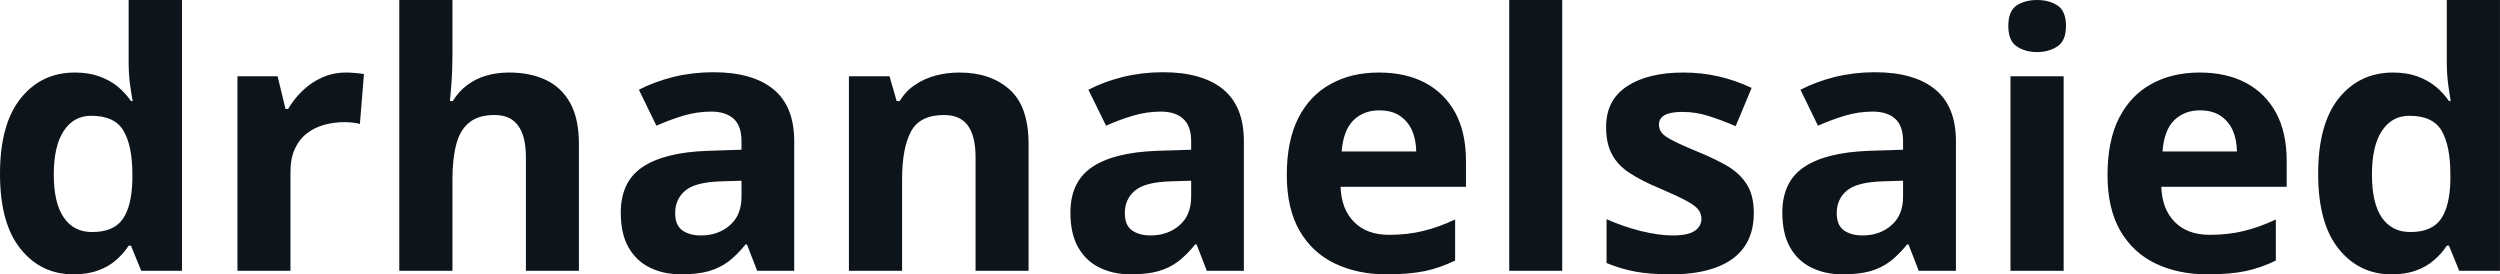 <svg fill="#0d141a" viewBox="0 0 161.292 17.699" height="100%" width="100%" xmlns="http://www.w3.org/2000/svg"><path preserveAspectRatio="none" d="M4.74 17.70L4.74 17.70Q2.64 17.70 1.32 16.05Q0 14.41 0 11.22L0 11.22Q0 8.00 1.34 6.34Q2.67 4.68 4.83 4.68L4.83 4.68Q5.73 4.68 6.41 4.93Q7.10 5.18 7.60 5.59Q8.10 6.01 8.45 6.52L8.45 6.52L8.56 6.52Q8.49 6.17 8.39 5.46Q8.30 4.76 8.30 4.02L8.30 4.02L8.30 0L11.74 0L11.74 17.47L9.11 17.47L8.45 15.85L8.30 15.85Q7.97 16.36 7.49 16.78Q7.00 17.21 6.32 17.45Q5.65 17.70 4.74 17.70ZM5.94 14.97L5.94 14.97Q7.34 14.97 7.92 14.13Q8.50 13.30 8.54 11.61L8.54 11.61L8.54 11.24Q8.54 9.41 7.97 8.44Q7.41 7.47 5.88 7.47L5.88 7.47Q4.75 7.47 4.11 8.45Q3.47 9.42 3.47 11.26L3.47 11.26Q3.47 13.11 4.12 14.04Q4.76 14.97 5.94 14.97ZM22.33 4.68L22.33 4.68Q22.58 4.68 22.93 4.71Q23.27 4.74 23.48 4.78L23.48 4.78L23.22 8.00Q23.06 7.94 22.75 7.91Q22.44 7.88 22.21 7.88L22.21 7.88Q21.55 7.88 20.93 8.05Q20.30 8.22 19.81 8.60Q19.32 8.97 19.03 9.59Q18.74 10.20 18.74 11.08L18.74 11.08L18.74 17.47L15.32 17.47L15.32 4.92L17.91 4.92L18.42 7.03L18.59 7.03Q18.96 6.39 19.51 5.86Q20.07 5.32 20.78 5.00Q21.50 4.68 22.33 4.68ZM25.76 0L29.19 0L29.19 3.56Q29.19 4.49 29.13 5.33Q29.06 6.18 29.03 6.52L29.03 6.52L29.21 6.52Q29.61 5.87 30.17 5.47Q30.73 5.06 31.40 4.87Q32.07 4.68 32.85 4.68L32.85 4.68Q34.21 4.68 35.22 5.16Q36.23 5.64 36.79 6.65Q37.35 7.67 37.35 9.29L37.35 9.29L37.35 17.47L33.93 17.47L33.93 10.14Q33.93 8.79 33.43 8.11Q32.94 7.42 31.91 7.42L31.91 7.42Q30.87 7.42 30.28 7.90Q29.68 8.38 29.44 9.30Q29.19 10.23 29.19 11.57L29.19 11.57L29.19 17.47L25.76 17.47L25.76 0ZM46.02 4.66L46.02 4.66Q48.55 4.66 49.90 5.76Q51.24 6.86 51.24 9.11L51.24 9.11L51.24 17.47L48.85 17.47L48.19 15.77L48.10 15.77Q47.56 16.44 47.00 16.87Q46.44 17.29 45.71 17.50Q44.98 17.70 43.93 17.70L43.93 17.70Q42.82 17.70 41.94 17.27Q41.06 16.85 40.55 15.96Q40.05 15.08 40.05 13.72L40.05 13.72Q40.05 11.72 41.45 10.78Q42.86 9.83 45.66 9.73L45.66 9.73L47.84 9.66L47.84 9.11Q47.84 8.12 47.33 7.66Q46.81 7.20 45.89 7.20L45.89 7.20Q44.98 7.20 44.10 7.46Q43.23 7.72 42.35 8.11L42.35 8.11L41.22 5.79Q42.22 5.27 43.46 4.96Q44.70 4.66 46.02 4.66ZM47.84 12.69L47.84 11.66L46.52 11.70Q44.85 11.75 44.21 12.30Q43.56 12.85 43.56 13.75L43.56 13.75Q43.56 14.53 44.02 14.86Q44.48 15.19 45.23 15.19L45.23 15.19Q46.33 15.19 47.08 14.54Q47.84 13.89 47.84 12.69L47.84 12.69ZM61.90 4.68L61.90 4.68Q63.91 4.68 65.14 5.78Q66.36 6.87 66.36 9.29L66.36 9.29L66.36 17.47L62.94 17.47L62.94 10.14Q62.94 8.79 62.45 8.11Q61.96 7.42 60.91 7.42L60.91 7.42Q59.34 7.42 58.77 8.49Q58.20 9.56 58.20 11.57L58.20 11.57L58.20 17.47L54.77 17.47L54.77 4.92L57.39 4.92L57.85 6.52L58.04 6.52Q58.44 5.87 59.04 5.47Q59.65 5.06 60.38 4.87Q61.12 4.68 61.90 4.68ZM75.03 4.66L75.03 4.66Q77.56 4.66 78.91 5.76Q80.25 6.86 80.25 9.11L80.25 9.11L80.25 17.47L77.86 17.47L77.20 15.77L77.11 15.77Q76.57 16.44 76.01 16.87Q75.45 17.29 74.72 17.50Q73.99 17.70 72.94 17.70L72.94 17.70Q71.83 17.70 70.95 17.27Q70.07 16.85 69.56 15.96Q69.06 15.08 69.06 13.72L69.06 13.72Q69.06 11.72 70.46 10.78Q71.86 9.83 74.67 9.73L74.67 9.73L76.85 9.66L76.85 9.11Q76.85 8.12 76.33 7.66Q75.82 7.20 74.90 7.20L74.90 7.20Q73.99 7.20 73.11 7.46Q72.23 7.72 71.36 8.11L71.36 8.11L70.22 5.79Q71.22 5.27 72.46 4.96Q73.71 4.66 75.03 4.66ZM76.85 12.69L76.85 11.66L75.52 11.70Q73.86 11.75 73.22 12.30Q72.57 12.85 72.57 13.75L72.57 13.75Q72.57 14.53 73.03 14.86Q73.49 15.19 74.23 15.19L74.23 15.19Q75.33 15.19 76.09 14.54Q76.85 13.89 76.85 12.69L76.85 12.69ZM88.96 4.68L88.96 4.68Q90.70 4.68 91.96 5.35Q93.21 6.02 93.90 7.29Q94.58 8.56 94.58 10.39L94.58 10.39L94.58 12.05L86.49 12.05Q86.54 13.50 87.36 14.32Q88.17 15.15 89.62 15.15L89.62 15.15Q90.82 15.15 91.82 14.90Q92.82 14.66 93.88 14.16L93.88 14.16L93.88 16.81Q92.94 17.27 91.93 17.49Q90.91 17.70 89.46 17.70L89.46 17.70Q87.58 17.70 86.12 17.00Q84.67 16.31 83.84 14.88Q83.02 13.45 83.02 11.29L83.02 11.29Q83.02 9.09 83.76 7.62Q84.51 6.15 85.85 5.42Q87.18 4.68 88.96 4.68ZM88.98 7.12L88.98 7.12Q87.98 7.12 87.32 7.76Q86.67 8.40 86.56 9.77L86.56 9.77L91.37 9.77Q91.36 9.01 91.10 8.41Q90.83 7.82 90.31 7.47Q89.79 7.12 88.98 7.12ZM100.79 0L100.79 17.47L97.37 17.47L97.37 0L100.79 0ZM113.15 13.75L113.15 13.75Q113.15 15.03 112.55 15.91Q111.95 16.79 110.75 17.24Q109.56 17.70 107.79 17.70L107.79 17.70Q106.48 17.70 105.54 17.53Q104.60 17.36 103.65 16.97L103.65 16.97L103.65 14.14Q104.67 14.60 105.84 14.90Q107.02 15.19 107.90 15.19L107.90 15.19Q108.90 15.19 109.33 14.90Q109.77 14.60 109.77 14.12L109.77 14.12Q109.77 13.80 109.59 13.55Q109.42 13.30 108.85 12.98Q108.27 12.66 107.05 12.14L107.05 12.14Q105.87 11.65 105.11 11.14Q104.35 10.64 103.99 9.94Q103.62 9.25 103.62 8.19L103.62 8.19Q103.62 6.45 104.98 5.56Q106.33 4.68 108.60 4.68L108.60 4.68Q109.77 4.68 110.83 4.92Q111.89 5.15 113.01 5.67L113.01 5.67L111.98 8.14Q111.05 7.74 110.22 7.48Q109.40 7.22 108.54 7.22L108.54 7.22Q107.79 7.22 107.41 7.42Q107.03 7.63 107.03 8.04L107.03 8.04Q107.03 8.34 107.22 8.58Q107.42 8.82 107.99 9.10Q108.55 9.39 109.65 9.84L109.65 9.84Q110.72 10.28 111.51 10.75Q112.29 11.23 112.72 11.93Q113.15 12.63 113.15 13.75ZM120.96 4.66L120.96 4.66Q123.49 4.66 124.84 5.76Q126.19 6.86 126.19 9.11L126.19 9.11L126.19 17.47L123.79 17.47L123.13 15.77L123.04 15.77Q122.50 16.44 121.94 16.87Q121.38 17.29 120.65 17.50Q119.92 17.70 118.87 17.70L118.87 17.70Q117.76 17.70 116.88 17.27Q116.00 16.85 115.49 15.96Q114.99 15.08 114.99 13.72L114.99 13.72Q114.99 11.72 116.39 10.78Q117.80 9.83 120.60 9.73L120.60 9.73L122.78 9.66L122.78 9.11Q122.78 8.12 122.27 7.66Q121.75 7.20 120.83 7.20L120.83 7.20Q119.92 7.20 119.04 7.46Q118.17 7.72 117.29 8.11L117.29 8.11L116.16 5.79Q117.16 5.27 118.40 4.96Q119.64 4.66 120.96 4.66ZM122.78 12.69L122.78 11.66L121.46 11.70Q119.80 11.75 119.15 12.30Q118.50 12.85 118.50 13.75L118.50 13.75Q118.50 14.53 118.96 14.86Q119.42 15.19 120.17 15.19L120.17 15.19Q121.27 15.19 122.02 14.54Q122.78 13.89 122.78 12.69L122.78 12.69ZM129.71 4.92L133.14 4.92L133.14 17.47L129.71 17.47L129.71 4.92ZM131.43 0L131.43 0Q132.19 0 132.74 0.35Q133.29 0.71 133.29 1.67L133.29 1.67Q133.29 2.63 132.74 2.99Q132.19 3.36 131.43 3.36L131.43 3.36Q130.66 3.36 130.11 2.99Q129.57 2.63 129.57 1.67L129.57 1.67Q129.57 0.71 130.11 0.35Q130.66 0 131.43 0ZM141.91 4.68L141.91 4.68Q143.65 4.68 144.91 5.35Q146.16 6.02 146.85 7.29Q147.53 8.56 147.53 10.39L147.53 10.39L147.53 12.05L139.44 12.05Q139.49 13.50 140.31 14.32Q141.12 15.15 142.57 15.15L142.57 15.15Q143.77 15.15 144.77 14.90Q145.77 14.66 146.83 14.16L146.83 14.16L146.83 16.81Q145.90 17.27 144.88 17.49Q143.86 17.70 142.41 17.70L142.41 17.70Q140.53 17.70 139.07 17.00Q137.62 16.31 136.79 14.88Q135.97 13.45 135.97 11.29L135.97 11.29Q135.97 9.09 136.71 7.62Q137.46 6.15 138.80 5.42Q140.13 4.68 141.91 4.68ZM141.93 7.12L141.93 7.12Q140.93 7.12 140.27 7.76Q139.62 8.40 139.52 9.77L139.52 9.77L144.32 9.77Q144.31 9.01 144.05 8.41Q143.78 7.82 143.26 7.47Q142.74 7.12 141.93 7.12ZM154.30 17.70L154.30 17.70Q152.20 17.70 150.88 16.05Q149.56 14.41 149.56 11.22L149.56 11.22Q149.56 8.00 150.89 6.34Q152.23 4.68 154.39 4.68L154.39 4.68Q155.28 4.68 155.97 4.93Q156.65 5.18 157.15 5.59Q157.65 6.01 158.00 6.52L158.00 6.52L158.11 6.52Q158.05 6.17 157.95 5.46Q157.86 4.76 157.86 4.02L157.86 4.02L157.86 0L161.29 0L161.29 17.47L158.66 17.47L158.00 15.85L157.86 15.85Q157.53 16.36 157.04 16.78Q156.55 17.21 155.88 17.45Q155.21 17.70 154.30 17.70ZM155.50 14.97L155.50 14.97Q156.90 14.97 157.48 14.13Q158.06 13.30 158.09 11.61L158.09 11.61L158.09 11.24Q158.09 9.41 157.53 8.44Q156.97 7.47 155.44 7.47L155.44 7.47Q154.31 7.47 153.67 8.45Q153.03 9.42 153.03 11.26L153.03 11.26Q153.03 13.11 153.67 14.04Q154.32 14.97 155.50 14.97Z"></path></svg>